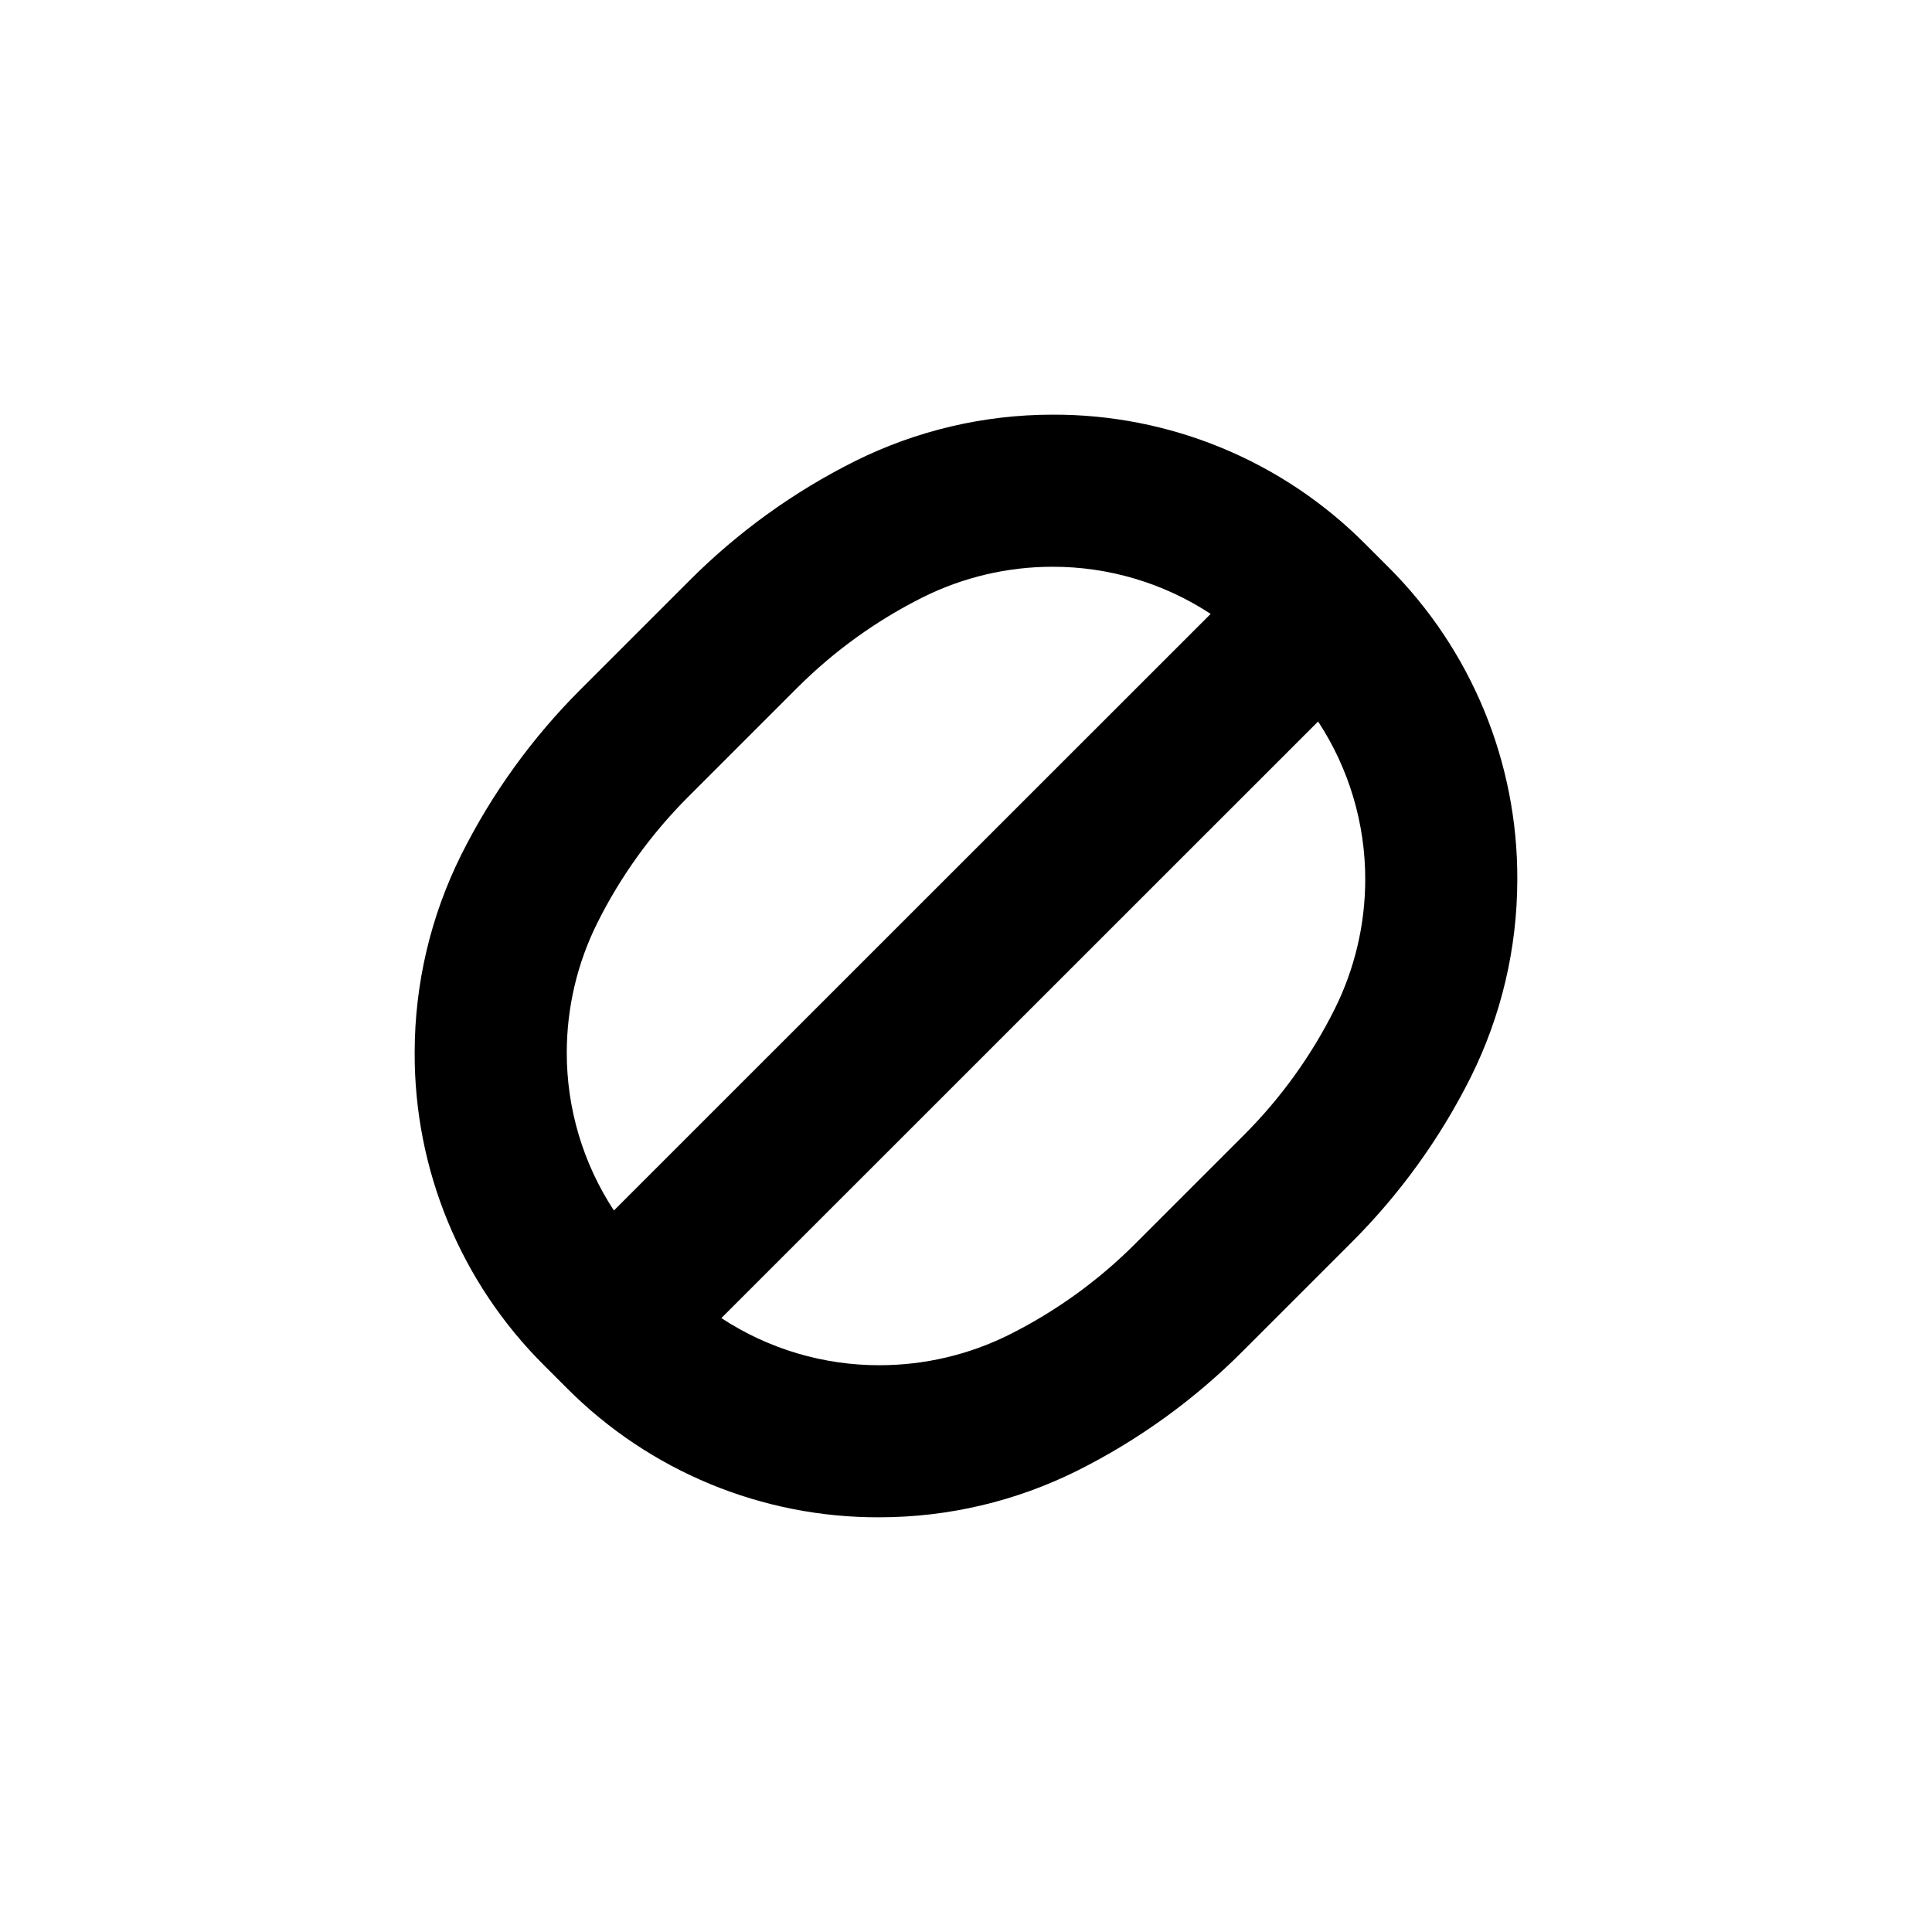 <?xml version="1.0" encoding="UTF-8"?>
<!-- Uploaded to: ICON Repo, www.svgrepo.com, Generator: ICON Repo Mixer Tools -->
<svg fill="#000000" width="800px" height="800px" version="1.1" viewBox="144 144 512 512" xmlns="http://www.w3.org/2000/svg">
 <path d="m429.47 533.76c16.199-8.105 30.984-18.773 43.781-31.59l28.918-28.918c12.816-12.797 23.484-27.582 31.59-43.781 8.102-16.262 12.324-34.18 12.34-52.348 0.141-31.113-12.199-60.984-34.258-82.926l-6.047-6.047c-21.941-22.059-51.812-34.398-82.926-34.258-18.168 0.012-36.086 4.238-52.344 12.344-16.203 8.102-30.984 18.77-43.781 31.586l-28.922 28.922c-12.816 12.797-23.484 27.578-31.586 43.781-8.105 16.258-12.328 34.176-12.344 52.344-0.141 31.113 12.199 60.984 34.258 82.926l6.047 6.047c21.941 22.059 51.812 34.398 82.926 34.258 18.168-0.012 36.086-4.238 52.348-12.34zm-135.27-110.89c0.016-11.91 2.793-23.652 8.109-34.309 6.164-12.34 14.277-23.602 24.031-33.352l28.918-28.918h0.004c9.75-9.758 21.012-17.871 33.352-24.035 10.645-5.293 22.371-8.051 34.258-8.059 14.91-0.035 29.504 4.309 41.969 12.492l-158.15 158.1c-8.176-12.449-12.52-27.023-12.492-41.918zm199.11-87.664c8.176 12.449 12.52 27.023 12.492 41.918-0.016 11.91-2.793 23.652-8.109 34.309-6.16 12.34-14.277 23.602-24.031 33.355l-28.918 28.918c-9.754 9.754-21.016 17.867-33.355 24.031-10.645 5.293-22.367 8.051-34.258 8.059-14.91 0.035-29.504-4.309-41.965-12.492z"/>
</svg>